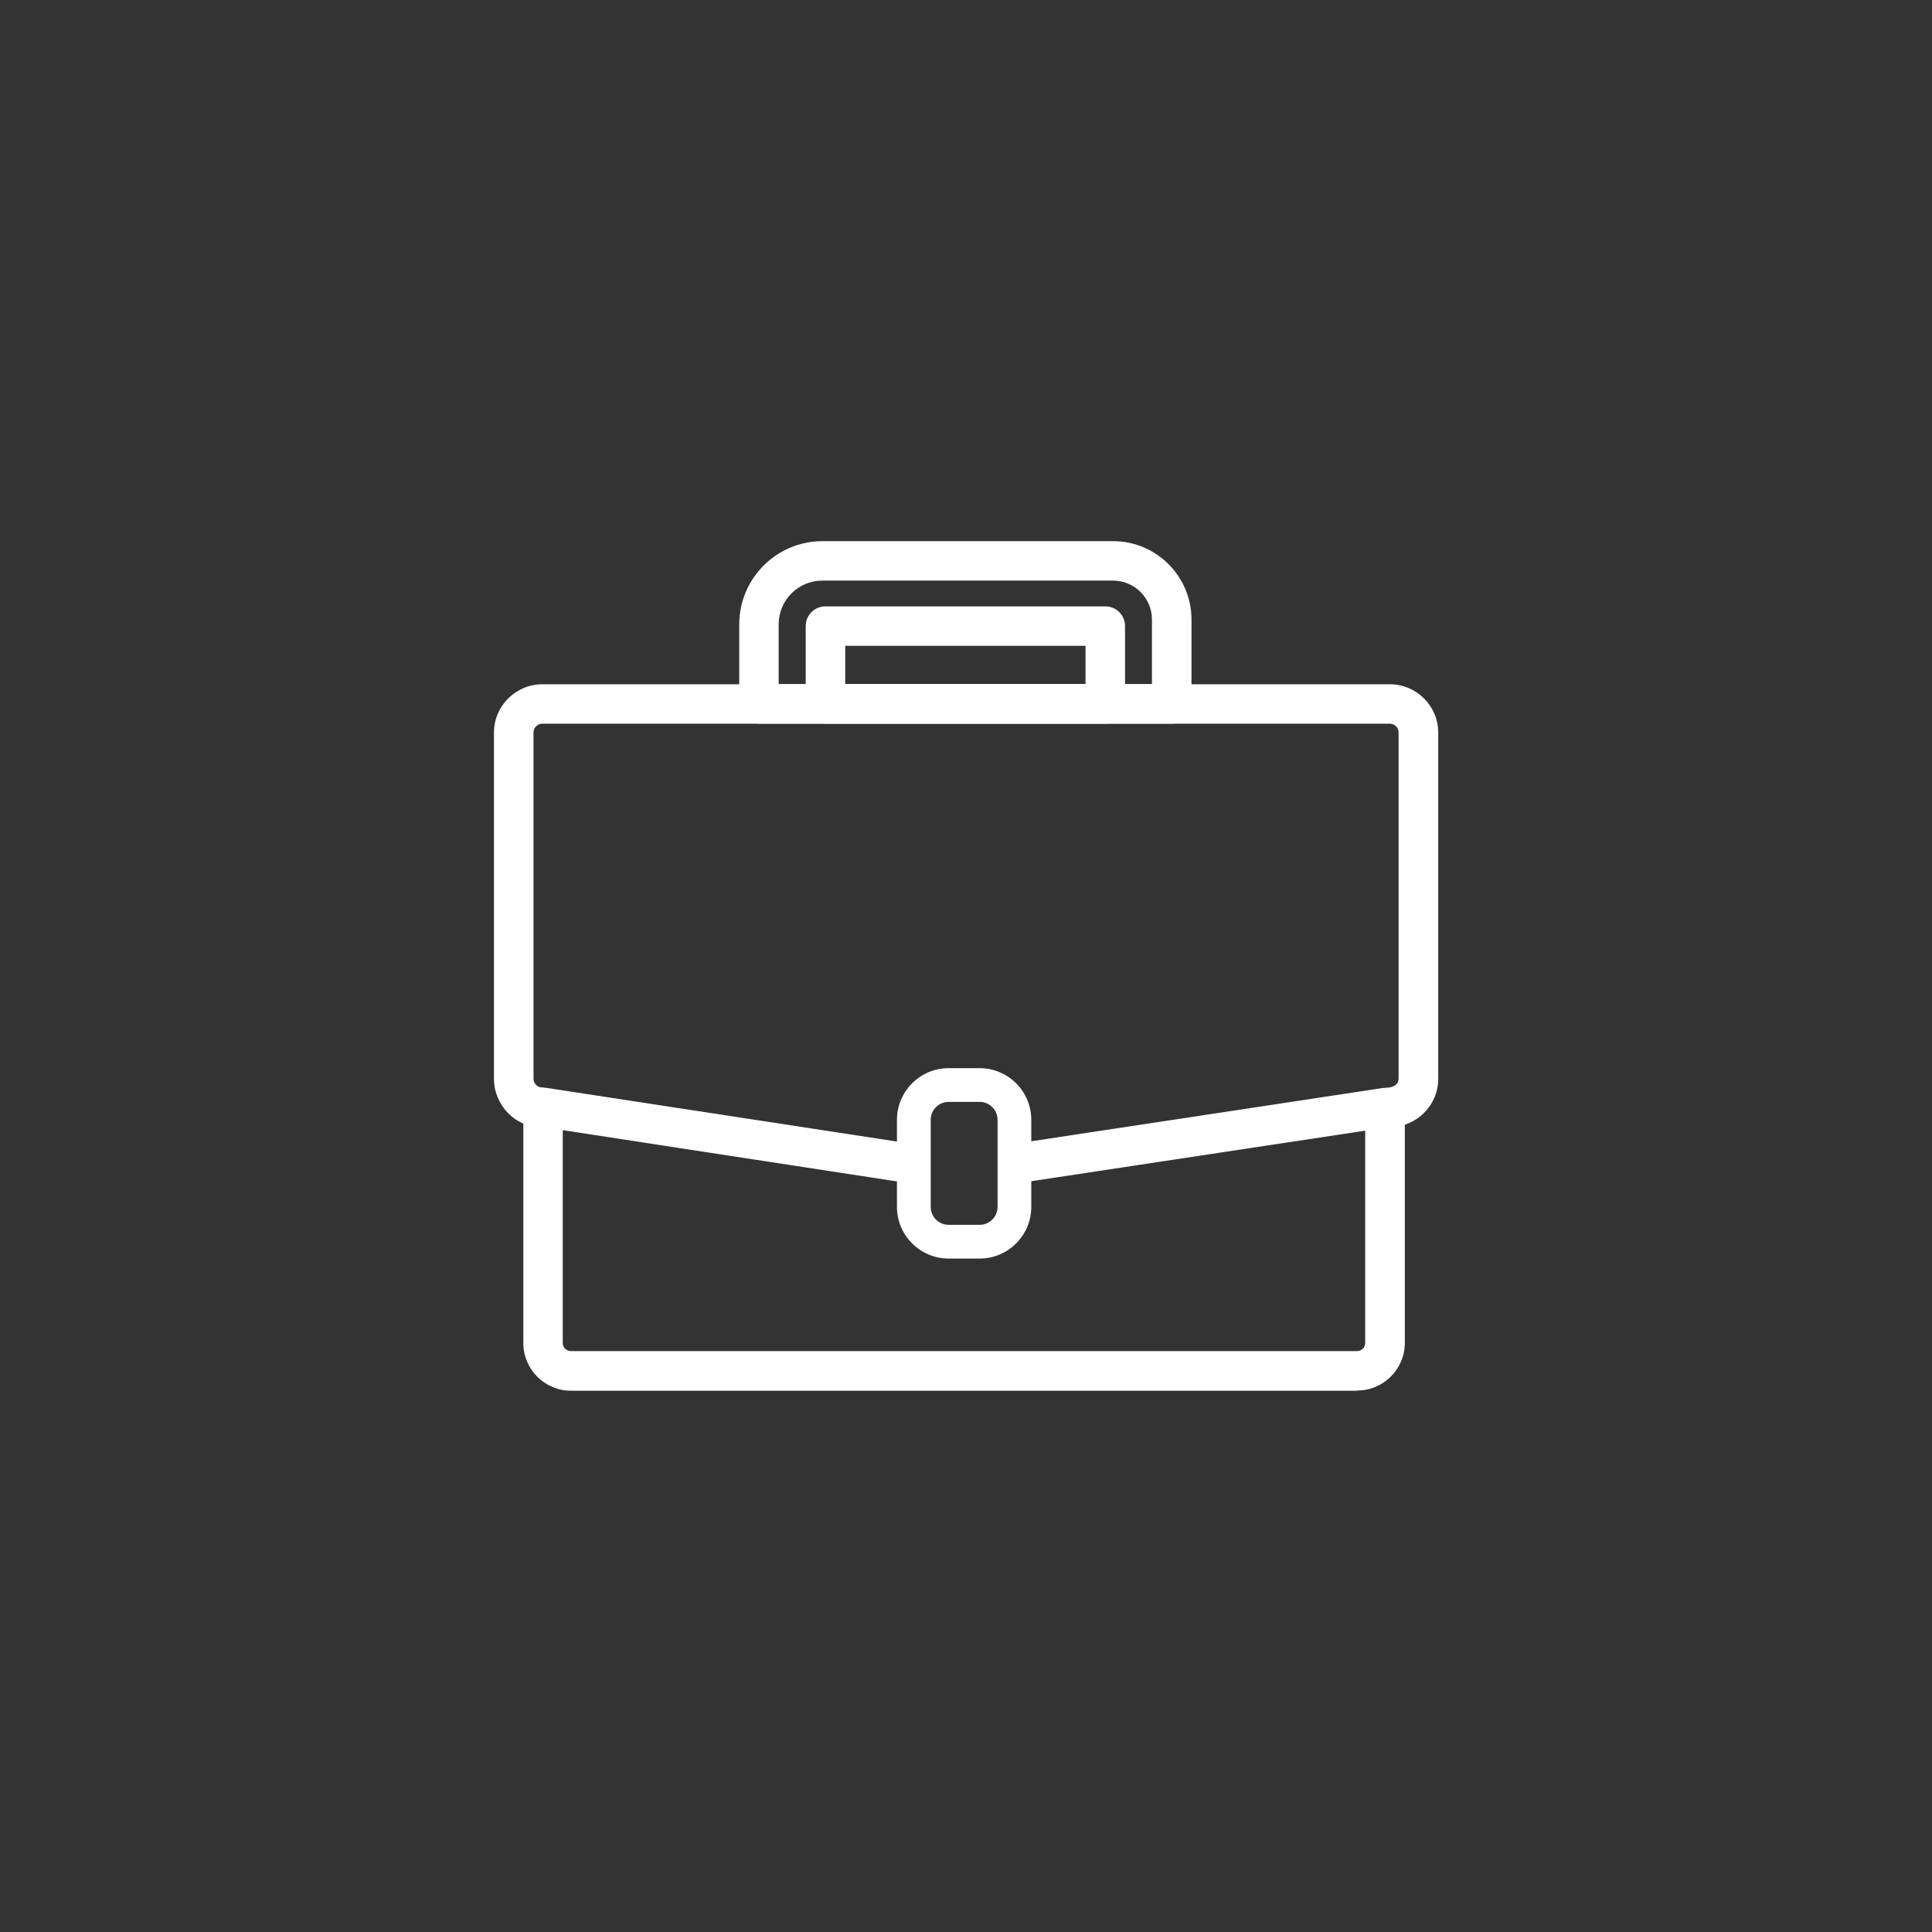 <svg width="56" height="56" viewBox="0 0 56 56" fill="none" xmlns="http://www.w3.org/2000/svg">
<rect x="0" y="0" width="56" height="56" fill="#333333" stroke="none"/>
<path d="M40.194 32.67C39.912 32.67 39.651 32.476 39.609 32.194C39.561 31.882 39.75 31.597 40.062 31.549L40.197 31.528C40.425 31.522 40.539 31.408 40.539 31.267V21.232C40.539 21.091 40.425 20.977 40.284 20.977H15.719C15.578 20.977 15.464 21.091 15.464 21.232V31.267C15.464 31.408 15.578 31.522 15.719 31.522C16.031 31.582 16.298 31.888 16.241 32.197C16.184 32.509 15.941 32.719 15.638 32.662H15.629C14.942 32.662 14.318 32.035 14.318 31.27V21.235C14.318 20.464 14.948 19.834 15.719 19.834H40.287C41.058 19.834 41.688 20.464 41.688 21.235V31.27C41.688 32.041 41.058 32.668 40.287 32.668C40.257 32.671 40.227 32.674 40.197 32.674L40.194 32.67Z" fill="white"/>
<path d="M32.037 20.974H23.926C23.608 20.974 23.354 20.72 23.354 20.401V18.149C23.354 17.831 23.608 17.576 23.926 17.576H32.037C32.355 17.576 32.61 17.831 32.61 18.149V20.401C32.61 20.72 32.355 20.974 32.037 20.974ZM24.499 19.828H31.465V18.719H24.499V19.828Z" fill="white"/>
<path d="M33.963 20.974H22C21.682 20.974 21.427 20.719 21.427 20.401V18.098C21.427 16.769 22.507 15.686 23.839 15.686H32.265C33.519 15.686 34.536 16.706 34.536 17.96V20.401C34.536 20.719 34.281 20.974 33.963 20.974ZM22.573 19.828H33.39V17.957C33.39 17.333 32.883 16.829 32.262 16.829H23.836C23.137 16.829 22.57 17.396 22.57 18.098V19.828H22.573Z" fill="white"/>
<path d="M39.34 40.311H16.549C15.79 40.311 15.169 39.69 15.169 38.931V32.095C15.169 31.927 15.244 31.771 15.37 31.663C15.496 31.555 15.661 31.51 15.829 31.531L26.325 33.139C26.637 33.187 26.85 33.477 26.802 33.789C26.754 34.102 26.475 34.309 26.151 34.267L16.312 32.758V38.928C16.312 39.057 16.417 39.162 16.546 39.162H39.337C39.466 39.162 39.571 39.057 39.571 38.928V32.773L29.781 34.255C29.466 34.303 29.178 34.087 29.13 33.775C29.082 33.462 29.298 33.172 29.61 33.123L40.06 31.54C40.225 31.516 40.39 31.561 40.519 31.672C40.645 31.78 40.72 31.939 40.72 32.104V38.925C40.72 39.684 40.099 40.305 39.34 40.305V40.311Z" fill="white"/>
<path d="M28.396 36.48H27.496C26.671 36.48 25.999 35.808 25.999 34.983V32.458C25.999 31.633 26.671 30.961 27.496 30.961H28.396C29.221 30.961 29.892 31.633 29.892 32.458V34.983C29.892 35.808 29.221 36.48 28.396 36.48ZM27.496 31.939C27.211 31.939 26.977 32.17 26.977 32.458V34.983C26.977 35.268 27.208 35.502 27.496 35.502H28.396C28.681 35.502 28.915 35.271 28.915 34.983V32.458C28.915 32.173 28.684 31.939 28.396 31.939H27.496Z" fill="white"/>
</svg>

